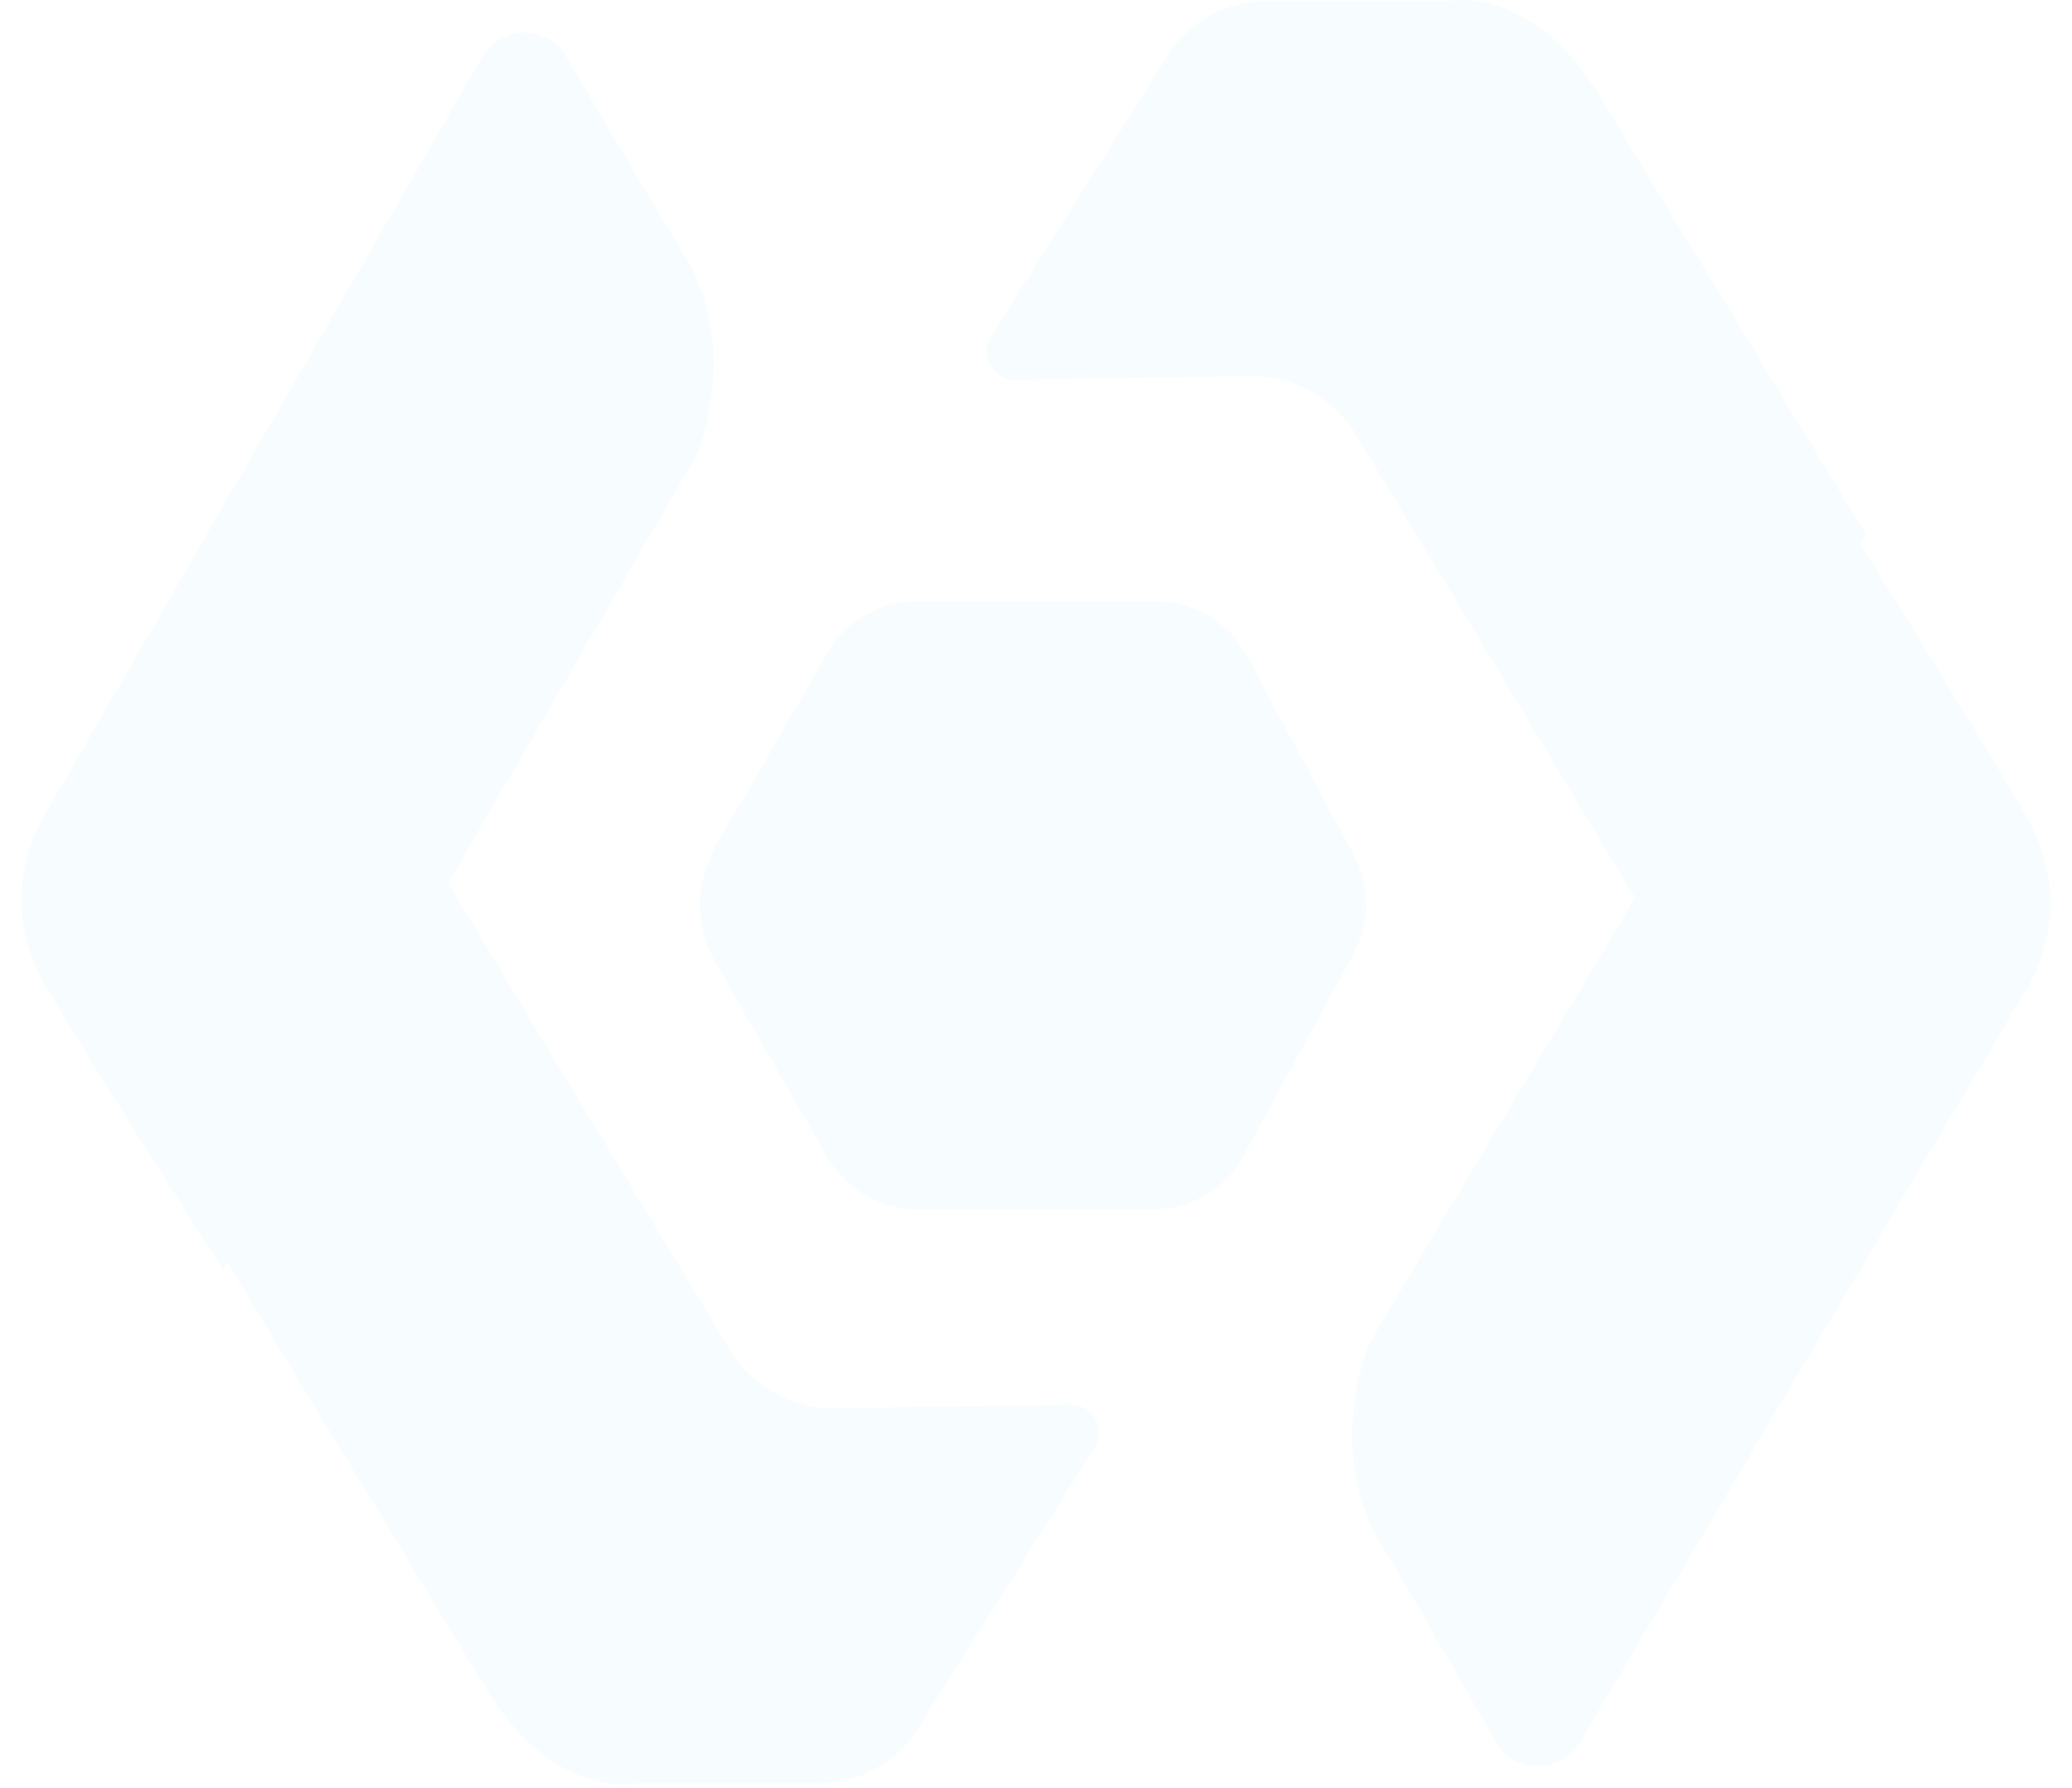 <svg xmlns="http://www.w3.org/2000/svg" xmlns:xlink="http://www.w3.org/1999/xlink" width="719.098" height="620.377" viewBox="0 0 719.098 620.377">
  <defs>
    <filter id="Tracé_15930" x="461.791" y="177.143" width="257.307" height="443.235" filterUnits="userSpaceOnUse">
      <feOffset dx="-2.835" dy="2.835" input="SourceAlpha"/>
      <feGaussianBlur stdDeviation="2.5" result="blur"/>
      <feFlood flood-color="#7f7f7f" flood-opacity="0.471"/>
      <feComposite operator="in" in2="blur"/>
      <feComposite in="SourceGraphic"/>
    </filter>
    <filter id="Tracé_15931" x="230.264" y="195.934" width="256.72" height="236.395" filterUnits="userSpaceOnUse">
      <feOffset input="SourceAlpha"/>
      <feGaussianBlur stdDeviation="4.252" result="blur-2"/>
      <feFlood flood-color="#fff" flood-opacity="0.012"/>
      <feComposite operator="in" in2="blur-2"/>
      <feComposite in="SourceGraphic"/>
    </filter>
    <filter id="Tracé_15933" x="0" y="3.789" width="255.119" height="444.496" filterUnits="userSpaceOnUse">
      <feOffset dx="-2.835" dy="2.835" input="SourceAlpha"/>
      <feGaussianBlur stdDeviation="2.5" result="blur-3"/>
      <feFlood flood-color="#7f7f7f" flood-opacity="0.471"/>
      <feComposite operator="in" in2="blur-3"/>
      <feComposite in="SourceGraphic"/>
    </filter>
  </defs>
  <g id="Groupe_1303" data-name="Groupe 1303" transform="translate(-209.354 -236.418)" opacity="0.214">
    <path id="Tracé_15929" data-name="Tracé 15929" d="M279.125,353.155l61.332-97.4a40.735,40.735,0,0,1,34.468-19.032h63.563s29.9-6.13,53.958,36.463l90.421,148.754L504.114,550.282l-98.26-162.906a42.33,42.33,0,0,0-36.928-20.465l-81.338,1.29A9.815,9.815,0,0,1,279.125,353.155Z" transform="translate(274.14 0)" fill="#dbf2ff"/>
    <g transform="matrix(1, 0, 0, 1, 209.35, 236.42)" filter="url(#Tracé_15930)">
      <path id="Tracé_15930-2" data-name="Tracé 15930" d="M350.161,687.952a16.806,16.806,0,0,0,29.009.178L532.987,428.811s20.97-28.252.74-62.892-59.669-97.8-59.669-97.8L306.5,548.992s-17.839,40.087,6.652,74.779Z" transform="translate(171.9 -86.32)" fill="#dbf2ff"/>
    </g>
    <g transform="matrix(1, 0, 0, 1, 209.35, 236.42)" filter="url(#Tracé_15931)">
      <path id="Tracé_15931-2" data-name="Tracé 15931" d="M265.772,357.539l38.786-67.009a35.488,35.488,0,0,1,30.723-17.718H418.6a35.5,35.5,0,0,1,31.268,18.693l37.381,69.555a35.506,35.506,0,0,1-.1,33.8l-38.332,70.329a35.5,35.5,0,0,1-31.165,18.51H335.333a35.5,35.5,0,0,1-30.764-17.787l-38.843-67.456A40.914,40.914,0,0,1,265.772,357.539Z" transform="translate(-17.25 -64.12)" fill="#dbf2ff"/>
    </g>
    <path id="Tracé_15932" data-name="Tracé 15932" d="M534.9,486.781l-61.338,97.405A40.726,40.726,0,0,1,439.1,603.211H375.538s-29.9,6.135-53.958-36.457l-90.421-148.76,78.752-128.335,98.26,162.9A42.347,42.347,0,0,0,445.1,473.03l81.338-1.3A9.815,9.815,0,0,1,534.9,486.781Z" transform="translate(54.3 252.05)" fill="#dbf2ff"/>
    <g transform="matrix(1, 0, 0, 1, 209.35, 236.42)" filter="url(#Tracé_15933)">
      <path id="Tracé_15933-2" data-name="Tracé 15933" d="M408.611,246.126a16.8,16.8,0,0,0-29,.166L228.864,507.407s-20.643,28.5,0,62.9,60.822,97.084,60.822,97.084L453.922,384.559s17.357-40.294-7.54-74.692Z" transform="translate(-209.35 -229.44)" fill="#dbf2ff"/>
    </g>
  </g>
</svg>
